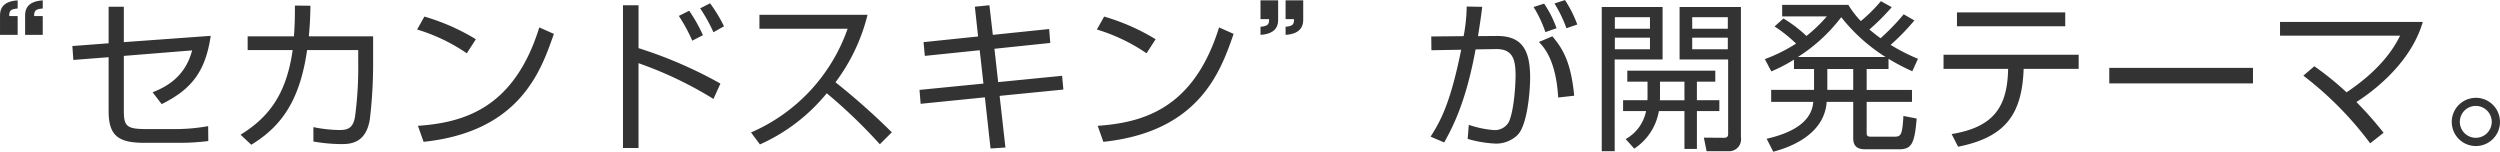 <svg xmlns="http://www.w3.org/2000/svg" width="494.281" height="30" viewBox="0 0 494.281 30">
  <defs>
    <style>
      .cls-1 {
        fill: #333;
        fill-rule: evenodd;
      }
    </style>
  </defs>
  <path id="medical_h3_catch_intro_sp" class="cls-1" d="M150.014,579.266v-3.711h-1.7c0-1.024.224-1.376,1.7-1.5v-1.6c-3.424.192-3.488,2.24-3.488,3.1v3.711h3.488Zm-4.96,0v-3.711H143.39c0-1.024.224-1.376,1.664-1.5v-1.6c-3.424.192-3.488,2.24-3.488,3.1v3.711h3.488Zm20.993,1.44V573.7h-3.008v7.231l-7.167.544,0.192,2.752,6.975-.544v10.655c0,4.768,1.824,6.272,6.976,6.272h7.007a44.589,44.589,0,0,0,5.728-.352l-0.032-2.944a36.73,36.73,0,0,1-5.92.576h-6.463c-3.84,0-4.288-.672-4.288-3.68V583.426l13.5-1.088c-1.44,5.536-5.535,7.359-7.807,8.287l1.792,2.336c6.015-2.976,8.671-6.559,9.695-13.5Zm36.576-1.152c0.224-2.336.288-4.191,0.32-6.047l-3.072-.032c0,1.664,0,3.647-.192,6.079h-9.151v2.72h8.9c-1.216,8.543-4.544,13.183-10.3,16.735l2.112,1.984c6.015-3.648,9.631-8.832,11.039-18.719h10.111v2.752a73.472,73.472,0,0,1-.608,10.239c-0.32,2.208-1.216,2.816-3.008,2.816a26.336,26.336,0,0,1-5.247-.576v2.848a32.89,32.89,0,0,0,5.567.512c1.792,0,4.864-.192,5.6-4.96a94.163,94.163,0,0,0,.64-11.519v-4.832h-12.7Zm33.024,0.576a42.311,42.311,0,0,0-10.175-4.479l-1.44,2.559a35.5,35.5,0,0,1,9.823,4.7Zm-10.335,20.287c19.038-2.016,23.2-13.983,25.758-21.343l-2.88-1.28c-4.992,16.063-14.975,18.815-24,19.455Zm39.423-27.006v28.222h3.072V584.866a75.68,75.68,0,0,1,14.815,7.071L284,588.9a85.886,85.886,0,0,0-16.191-7.008v-8.479h-3.072Zm15.807,5.919a30.369,30.369,0,0,0-2.72-4.831l-2.048,1.024a31.414,31.414,0,0,1,2.656,4.895Zm4.16-1.76a28.036,28.036,0,0,0-2.752-4.543l-1.952.992a32.6,32.6,0,0,1,2.624,4.735Zm7.106,23.359a35.93,35.93,0,0,0,13.215-10.112,102.313,102.313,0,0,1,10.495,10.08l2.368-2.368a135.756,135.756,0,0,0-11.135-9.887,36.953,36.953,0,0,0,6.335-13.343H291.712v2.751H309.15a34.885,34.885,0,0,1-19.1,20.511Zm43.135-21.343-10.783,1.12,0.256,2.72,10.847-1.12L336,588.9l-12.639,1.247,0.224,2.752,12.7-1.28,1.12,10.112,2.944-.192L339.2,591.329l12.607-1.248-0.256-2.719-12.639,1.248-0.736-6.592,11.039-1.152-0.224-2.752-11.135,1.152-0.672-5.855-2.88.288Zm35.1,0.544a42.311,42.311,0,0,0-10.175-4.479l-1.44,2.559a35.5,35.5,0,0,1,9.823,4.7Zm-10.335,20.287c19.038-2.016,23.2-13.983,25.758-21.343l-2.88-1.28c-4.992,16.063-14.975,18.815-24,19.455Zm31.072-27.966v3.711h1.7c0,1.024-.224,1.376-1.7,1.5v1.6c3.424-.192,3.488-2.24,3.488-3.072v-3.743h-3.488Zm4.959,0v3.711h1.664c0,1.024-.224,1.376-1.664,1.5v1.6c3.392-.192,3.488-2.24,3.488-3.072v-3.743h-3.488Zm35.808,1.216a33.131,33.131,0,0,1-.608,5.855l-6.4.064,0.032,2.72,5.887-.1c-2.175,10.783-4.127,14.143-6.047,17.183l2.688,1.152c1.568-2.848,4.255-7.744,6.207-18.4l3.968-.064c3.3-.064,3.936,1.92,3.936,5.184,0,1.792-.288,6.911-1.312,9.183a3.15,3.15,0,0,1-3.136,1.632,19.324,19.324,0,0,1-4.8-1.024l-0.224,2.784a23.436,23.436,0,0,0,5.44.928,6.068,6.068,0,0,0,4.448-1.728c1.855-1.856,2.463-8.352,2.463-11.327,0-5.664-1.759-8.256-6.623-8.224l-3.68.032c0.448-2.88.672-4.415,0.832-5.791ZM452.8,591.3c-0.608-6.463-2.176-9.247-4.32-11.743l-2.656,1.12c0.928,0.96,3.392,3.52,3.808,10.975Zm-3.488-13.343a20.458,20.458,0,0,0-2.464-4.863l-2.08.672a23.149,23.149,0,0,1,2.336,4.959Zm4.1-.736a23.591,23.591,0,0,0-2.432-4.831l-2.08.672a25.506,25.506,0,0,1,2.368,4.895Zm20.225-3.455V584.13h9.6v14.751c0,0.736-.544.736-0.992,0.736l-3.808-.032,0.544,2.688h4.416a2.35,2.35,0,0,0,2.368-2.72v-25.79H473.631Zm3.423,18.43v-3.679H480.7v-2.176H463.3v2.176h4v2.975a5.424,5.424,0,0,1-.032.7h-4.8v2.144h4.543a8.14,8.14,0,0,1-4.032,5.536l1.7,1.888a11.115,11.115,0,0,0,4.864-7.424h5.056v7.488h2.463v-7.488H481.5v-2.144h-4.448Zm6.112-14.143h-7.039v-2.272h7.039v2.272Zm0,4.064h-7.039v-2.3h7.039v2.3Zm-13.439,10.079a4.3,4.3,0,0,0,.032-0.672v-3.007h4.832v3.679h-4.864Zm-11.487-18.43v28.51h2.56V584.13h9.471V573.763H458.24Zm9.535,4.287h-6.943v-2.272h6.943v2.272Zm0,4.064h-6.943v-2.3h6.943v2.3ZM517.95,575.2a44.823,44.823,0,0,1-4.576,4.735c-0.448-.32-1.088-0.8-2.208-1.728a43.241,43.241,0,0,0,4.416-4.415l-2.144-1.184a30.785,30.785,0,0,1-3.967,3.935,18.322,18.322,0,0,1-2.464-3.2H493.92v2.272h8.831a29.59,29.59,0,0,1-4.032,3.871,26.019,26.019,0,0,0-4.543-3.456l-1.76,1.568a29.508,29.508,0,0,1,4.255,3.392,31.427,31.427,0,0,1-6.175,3.072l1.28,2.432a31,31,0,0,0,4.479-2.336v1.856h3.968v4.127h-8.479v2.368h8.319c-0.288,4.224-4.671,6.272-9.215,7.3l1.312,2.56c5.951-1.568,10.239-4.864,10.559-9.856h5.248v7.2c0,2.176,1.664,2.176,2.5,2.176h6.56c2.5,0,3.072-1.12,3.488-6.08l-2.624-.512c-0.224,3.872-.48,4.1-1.856,4.1h-4.48c-0.8,0-.928-0.16-0.928-0.832v-6.048h8.96v-2.368h-8.96v-4.127h4.32V584a41.958,41.958,0,0,0,4.7,2.464l1.12-2.464a39,39,0,0,1-5.408-2.752,43.162,43.162,0,0,0,4.7-4.832Zm-20.927,8.447a32.947,32.947,0,0,0,8.576-7.872,34.619,34.619,0,0,0,8.767,7.872H497.023Zm10.944,6.5h-5.12v-4.127h5.12v4.127Zm20.513-15.326v2.751h21.406v-2.751H528.48Zm-2.656,8.383v2.784h12.767c-0.128,7.775-3.072,11.551-11.167,12.895l1.28,2.5c9.279-1.856,12.639-6.3,12.959-15.391h10.879V583.2H525.824Zm32.768,2.592v3.072h28.414v-3.072H558.592Zm54.238,12.831a71.451,71.451,0,0,0-5.375-6.08c5.375-3.455,11.167-9.023,13.119-15.839H592.352v2.72h23.742c-0.864,1.7-3.2,6.272-10.591,11.2a57.473,57.473,0,0,0-6.368-5.151l-2.176,1.856a67.449,67.449,0,0,1,13.216,13.375Zm18.241-6.912a4.768,4.768,0,1,0,4.768,4.768A4.759,4.759,0,0,0,631.071,591.713Zm0,1.6a3.152,3.152,0,1,1-3.167,3.168A3.148,3.148,0,0,1,631.071,593.313Z" transform="translate(-141.563 -572.375)"/>
</svg>
